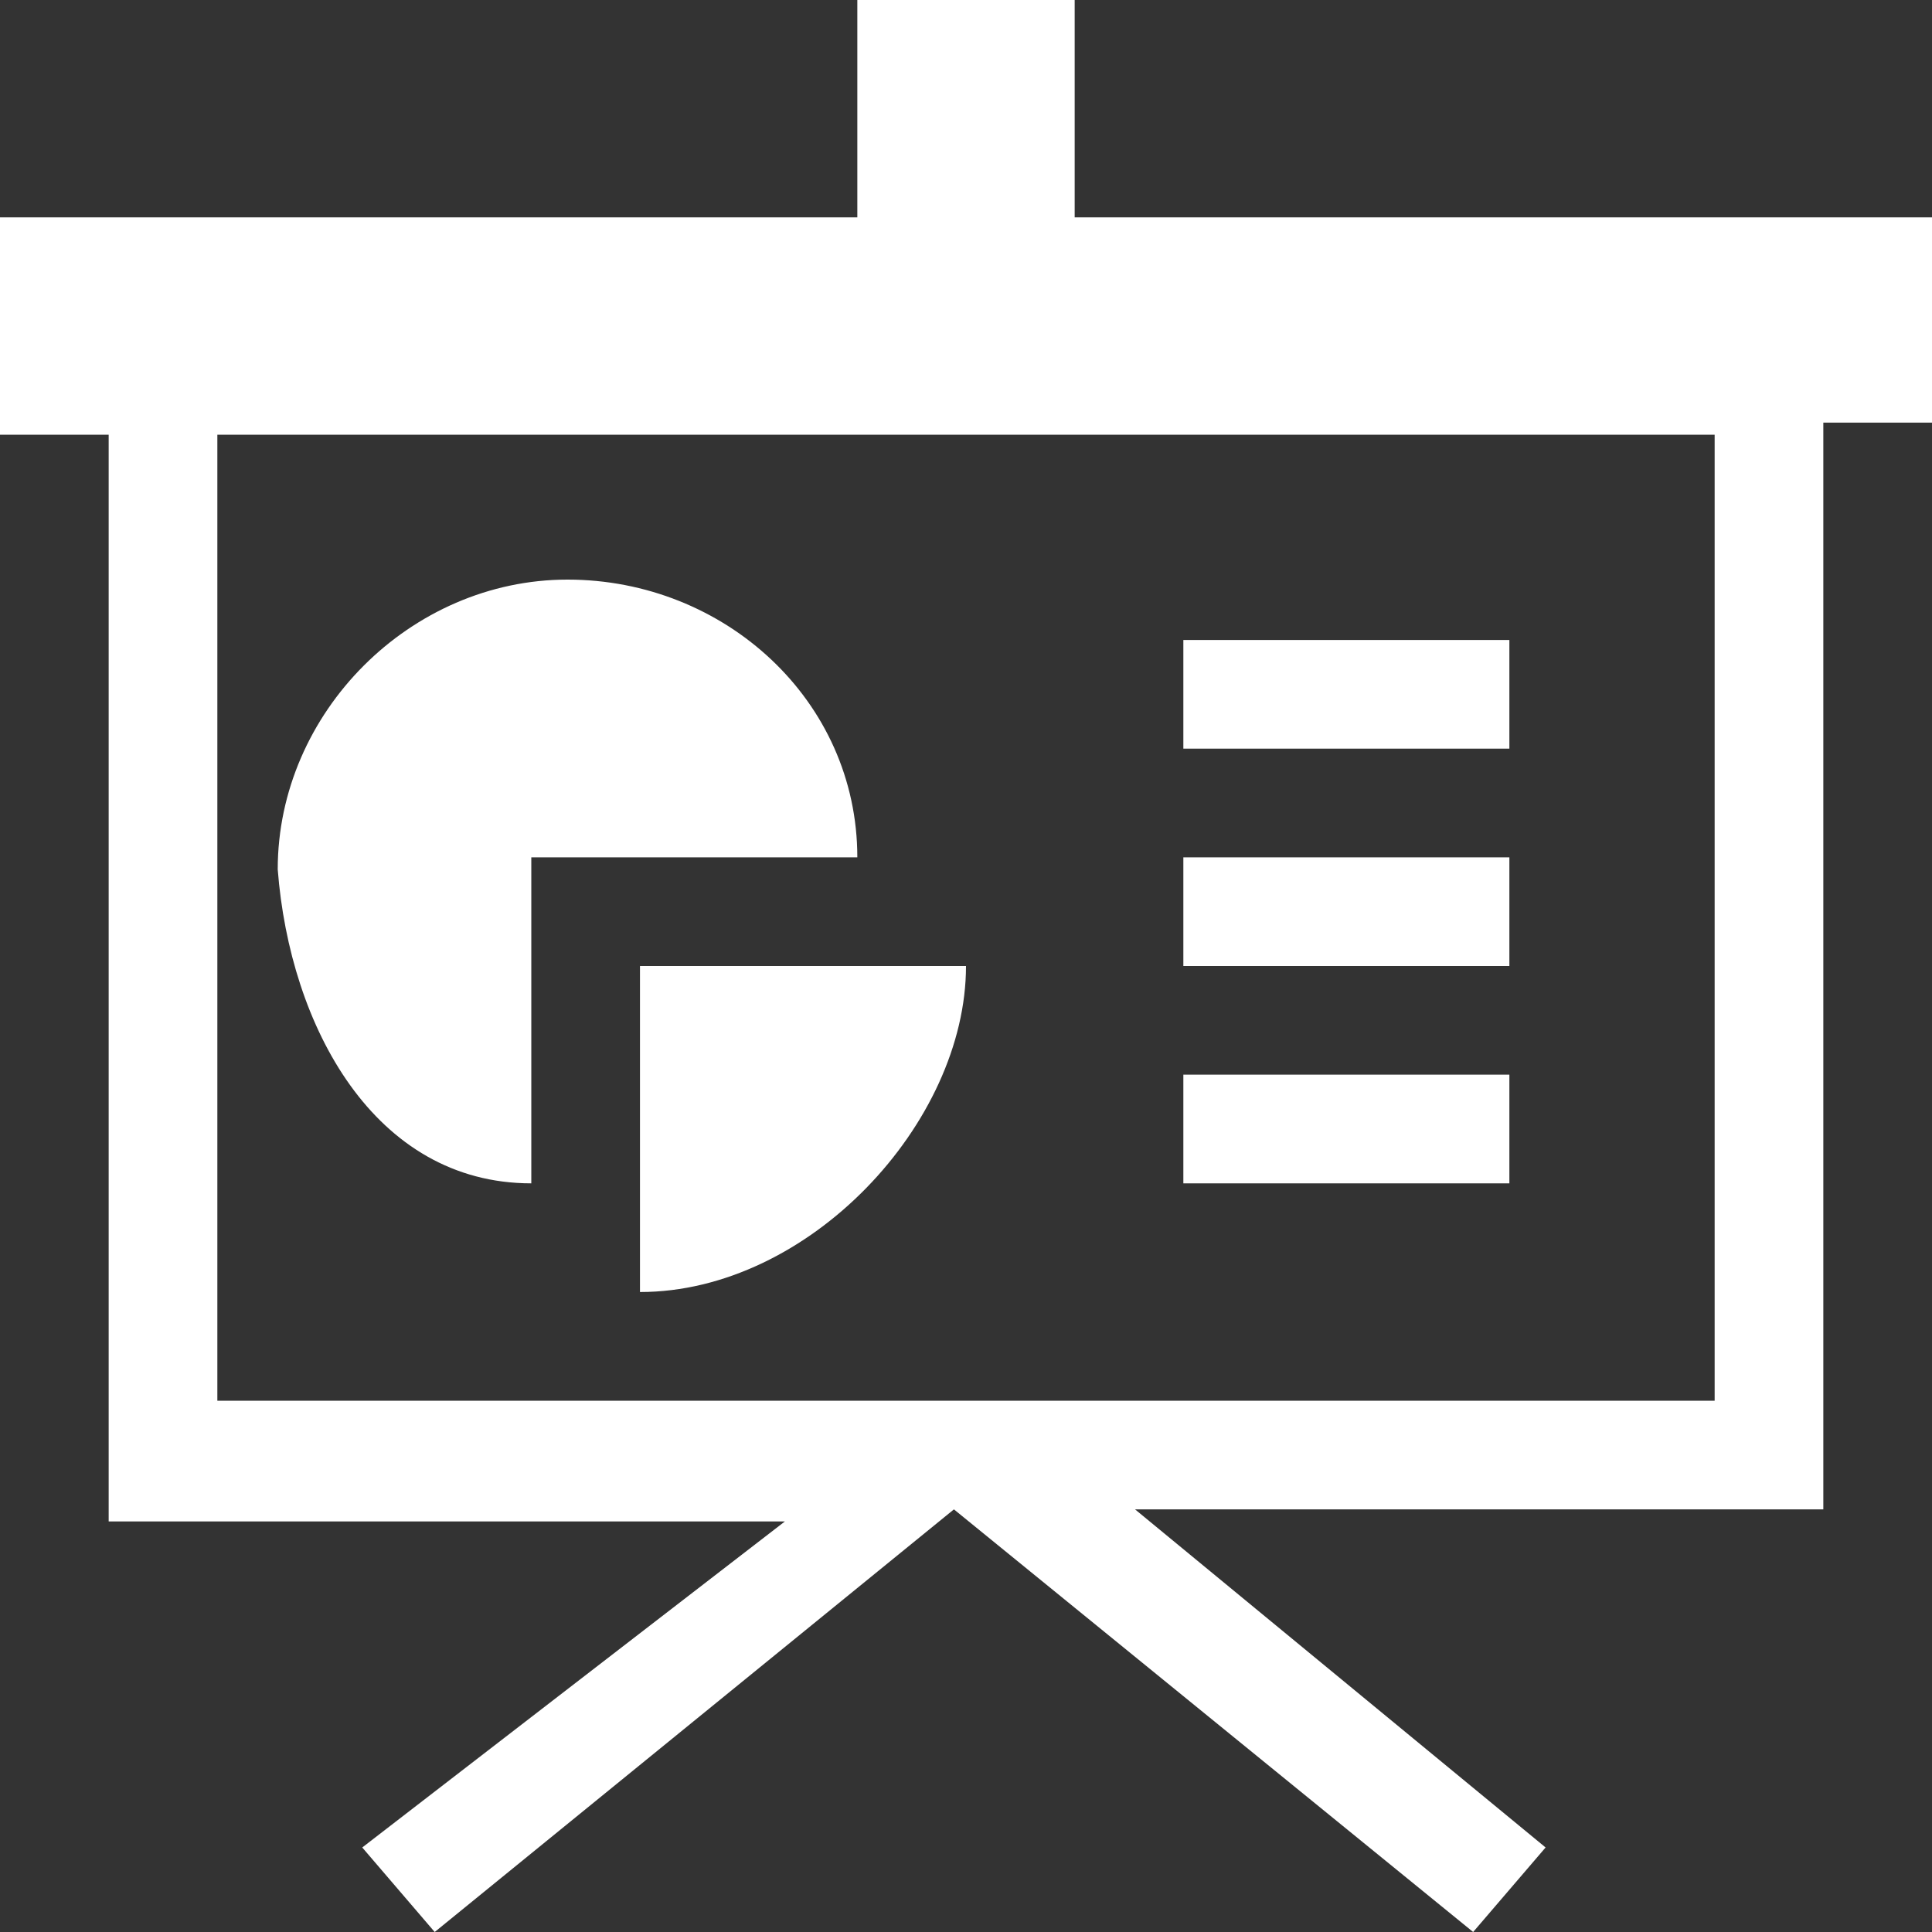 <?xml version="1.0" encoding="UTF-8"?>
<svg width="36px" height="36px" viewBox="0 0 36 36" version="1.1" xmlns="http://www.w3.org/2000/svg" xmlns:xlink="http://www.w3.org/1999/xlink">
    <rect x="0" y="0" width="36" height="36" fill="#333333" stroke="none"/>
    <title>报表 表尾管理</title>
    <g id="页面-1" stroke="none" stroke-width="1" fill="none" fill-rule="evenodd">
        <g id="Core" transform="translate(-1198, -1046)" fill="#FFFFFF" fill-rule="nonzero">
            <g id="报表和工作台" transform="translate(320, 712)">
                <g transform="translate(840, 96)" id="报表">
                    <g transform="translate(24, 224)">
                        <g id="报表-表尾管理" transform="translate(14, 14)">
                            <rect id="矩形" opacity="0" x="0" y="0" width="36" height="36"></rect>
                            <path d="M20.025,4.05 L20.025,0 L15.975,0 L15.975,4.05 L0,4.05 L0,8.1 L2.025,8.1 L2.025,28.35 L14.625,28.35 L6.75,34.425 L8.1,36 L17.775,28.125 L27.45,36 L28.8,34.425 L21.15,28.125 L33.975,28.125 L33.975,7.875 L36,7.875 L36,4.05 L20.025,4.05 Z M31.95,26.1 L4.05,26.1 L4.05,8.1 L31.95,8.1 L31.95,26.1 Z M9.9,22.05 L9.9,15.975 L15.975,15.975 C15.975,13.05 13.5,10.8 10.575,10.8 C7.65,10.8 5.175,13.275 5.175,16.2 C5.4,19.125 6.975,22.05 9.9,22.05 L9.9,22.05 Z M11.925,24.075 C15.075,24.075 18,20.925 18,18 L11.925,18 L11.925,24.075 L11.925,24.075 Z M27.9,11.925 L22.05,11.925 L22.05,13.95 L28.125,13.95 L28.125,11.925 L27.9,11.925 Z M27.9,15.975 L22.05,15.975 L22.05,18 L28.125,18 L28.125,15.975 L27.9,15.975 Z M27.9,20.025 L22.05,20.025 L22.05,22.05 L28.125,22.05 L28.125,20.025 L27.9,20.025 Z" id="形状"></path>
                        </g>
                    </g>
                </g>
            </g>
        </g>
    </g>
</svg>